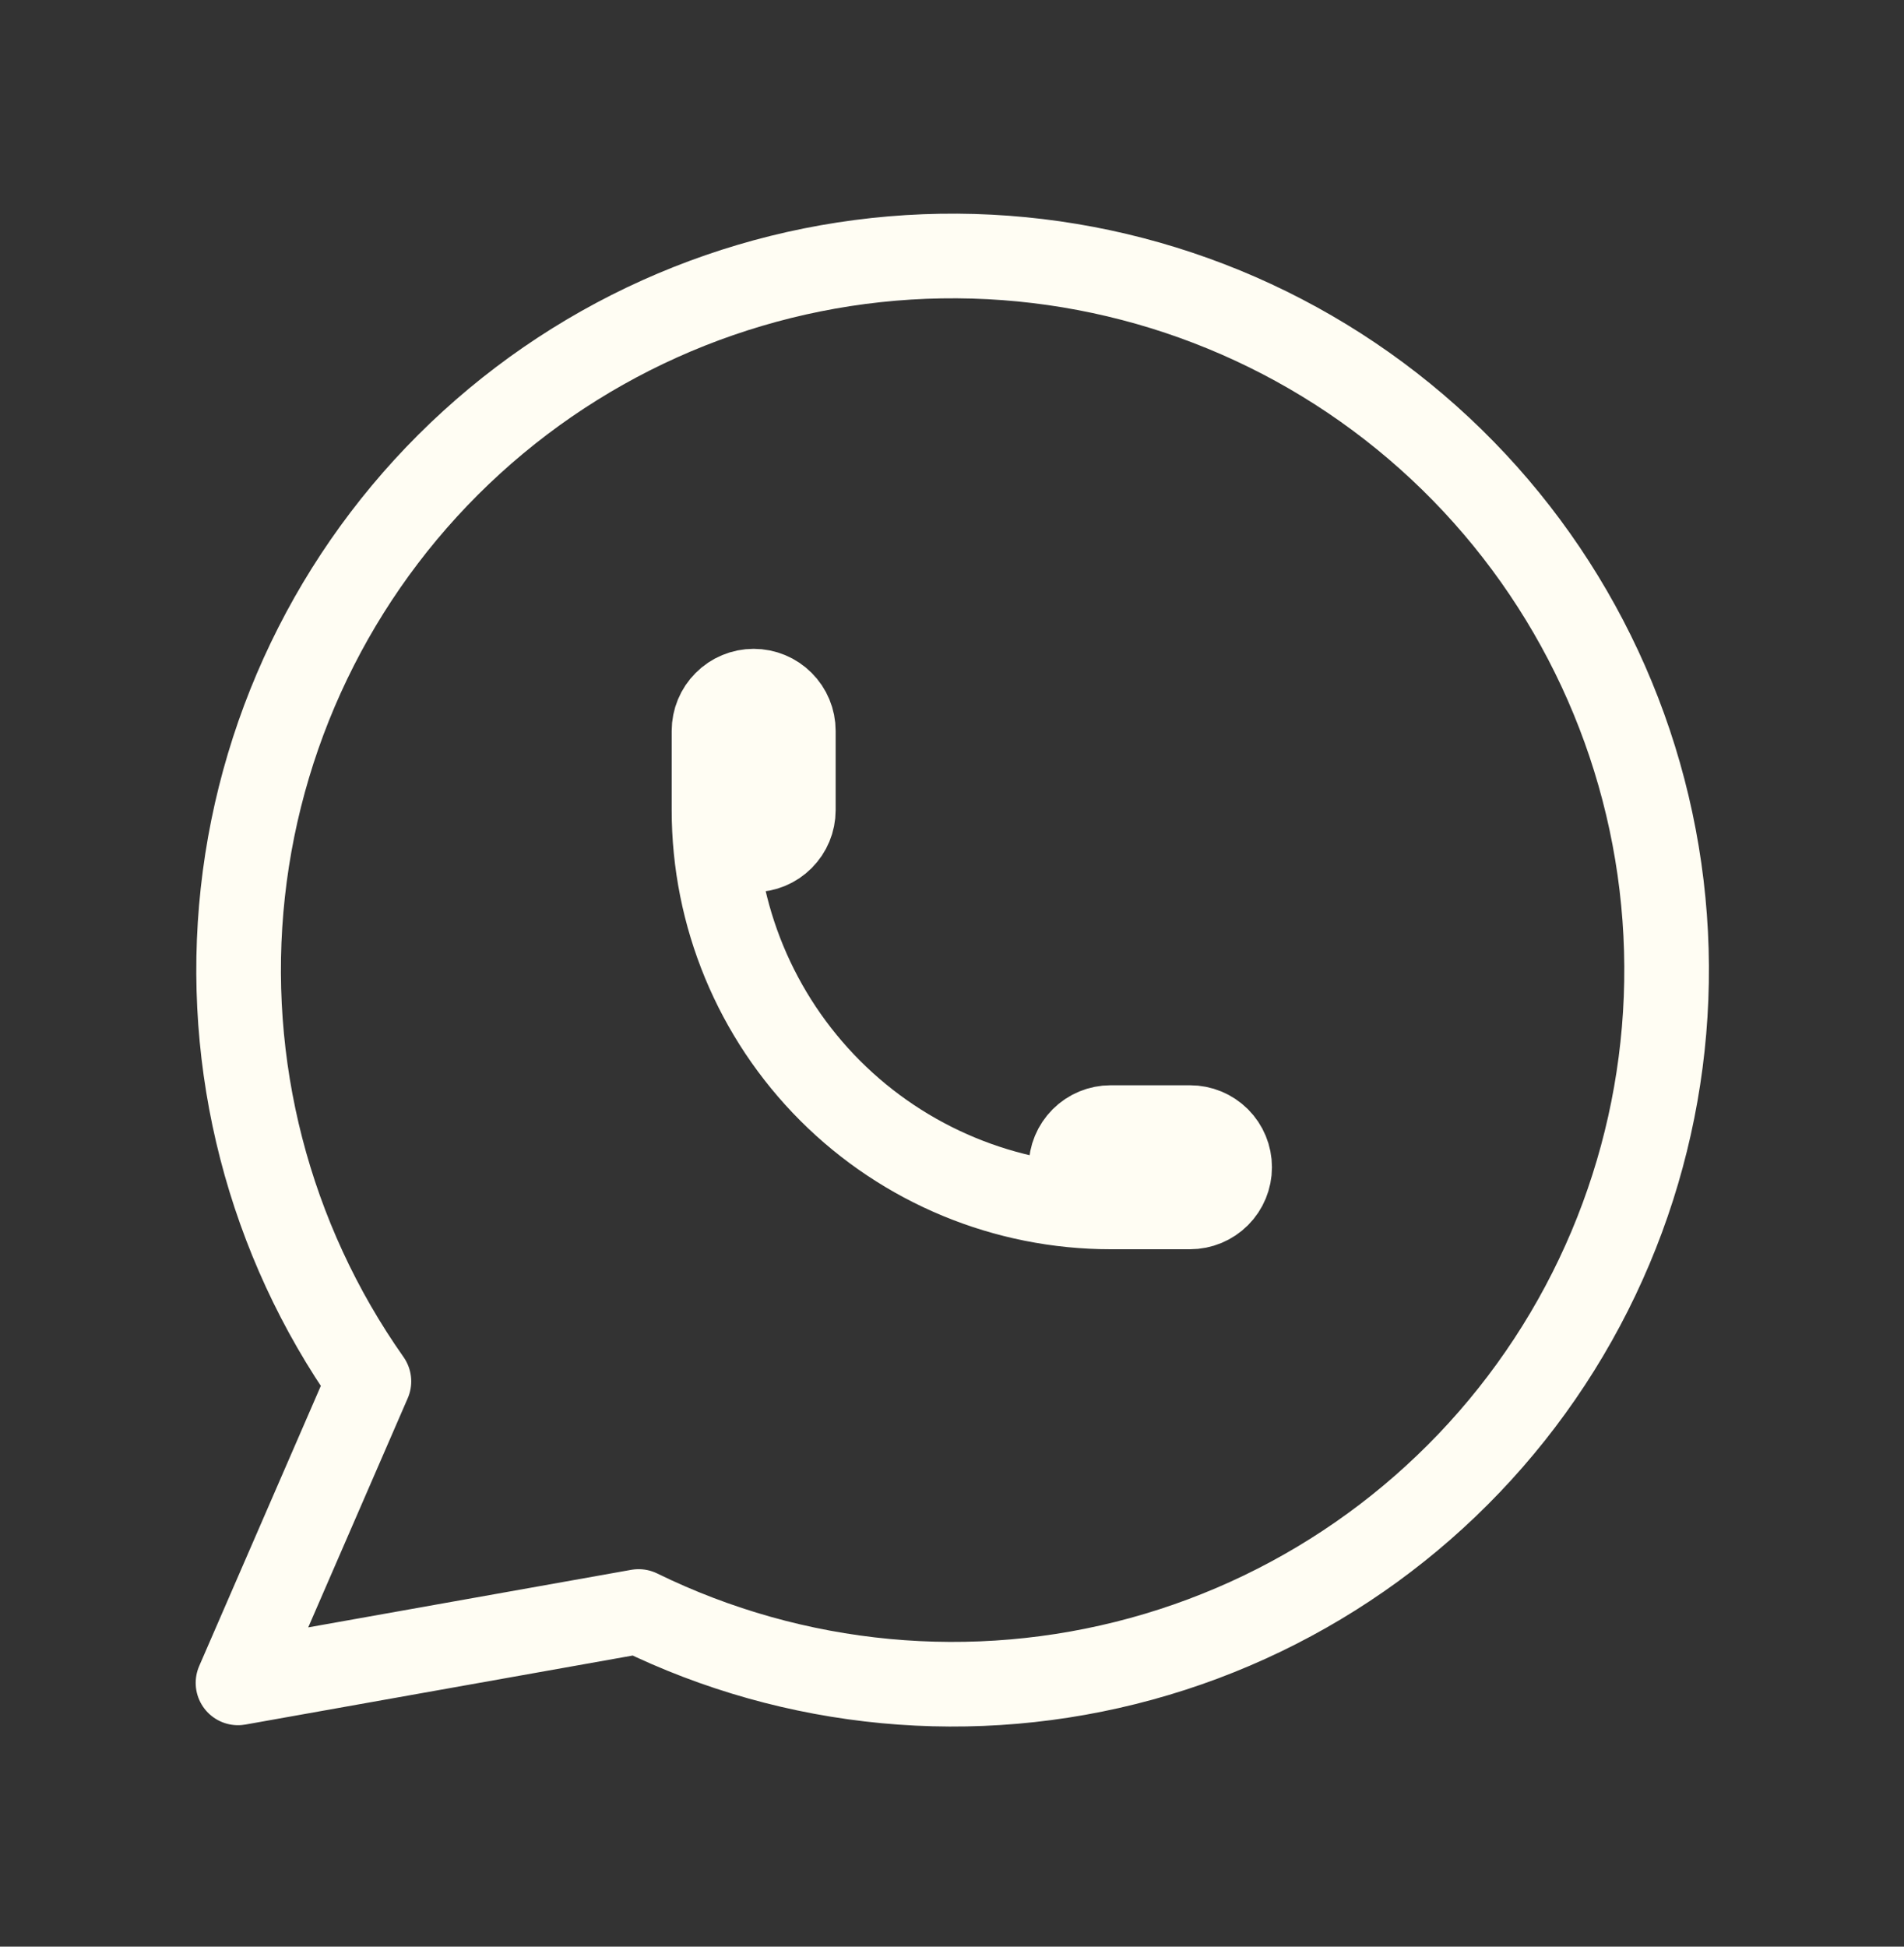 <svg xmlns="http://www.w3.org/2000/svg" width="45" height="46" viewBox="0 0 45 46" fill="none"><rect x="0" y="0" width="45" height="46" fill="#333333" stroke="none"/><path d="M5.625 39.767L8.719 32.642C6.352 29.282 5.293 25.174 5.739 21.089C6.186 17.003 8.109 13.221 11.146 10.453C14.184 7.684 18.127 6.119 22.236 6.051C26.346 5.983 30.338 7.418 33.465 10.085C36.592 12.752 38.638 16.468 39.22 20.537C39.801 24.605 38.878 28.746 36.623 32.182C34.368 35.618 30.936 38.114 26.973 39.199C23.009 40.285 18.785 39.887 15.094 38.08L5.625 39.767Z" stroke="#FFFDF3" stroke-width="2" stroke-linecap="round" stroke-linejoin="round"></path><path d="M16.875 19.145C16.875 19.393 16.974 19.632 17.15 19.807C17.325 19.983 17.564 20.082 17.812 20.082C18.061 20.082 18.3 19.983 18.475 19.807C18.651 19.632 18.75 19.393 18.75 19.145V17.27C18.75 17.021 18.651 16.782 18.475 16.607C18.3 16.431 18.061 16.332 17.812 16.332C17.564 16.332 17.325 16.431 17.15 16.607C16.974 16.782 16.875 17.021 16.875 17.27V19.145ZM16.875 19.145C16.875 21.631 17.863 24.015 19.621 25.774C21.379 27.532 23.764 28.52 26.25 28.52M26.25 28.52H28.125C28.374 28.52 28.612 28.421 28.788 28.245C28.964 28.069 29.062 27.831 29.062 27.582C29.062 27.333 28.964 27.095 28.788 26.919C28.612 26.743 28.374 26.645 28.125 26.645H26.25C26.001 26.645 25.763 26.743 25.587 26.919C25.411 27.095 25.312 27.333 25.312 27.582C25.312 27.831 25.411 28.069 25.587 28.245C25.763 28.421 26.001 28.52 26.25 28.52Z" stroke="#FFFDF3" stroke-width="2" stroke-linecap="round" stroke-linejoin="round"></path></svg>